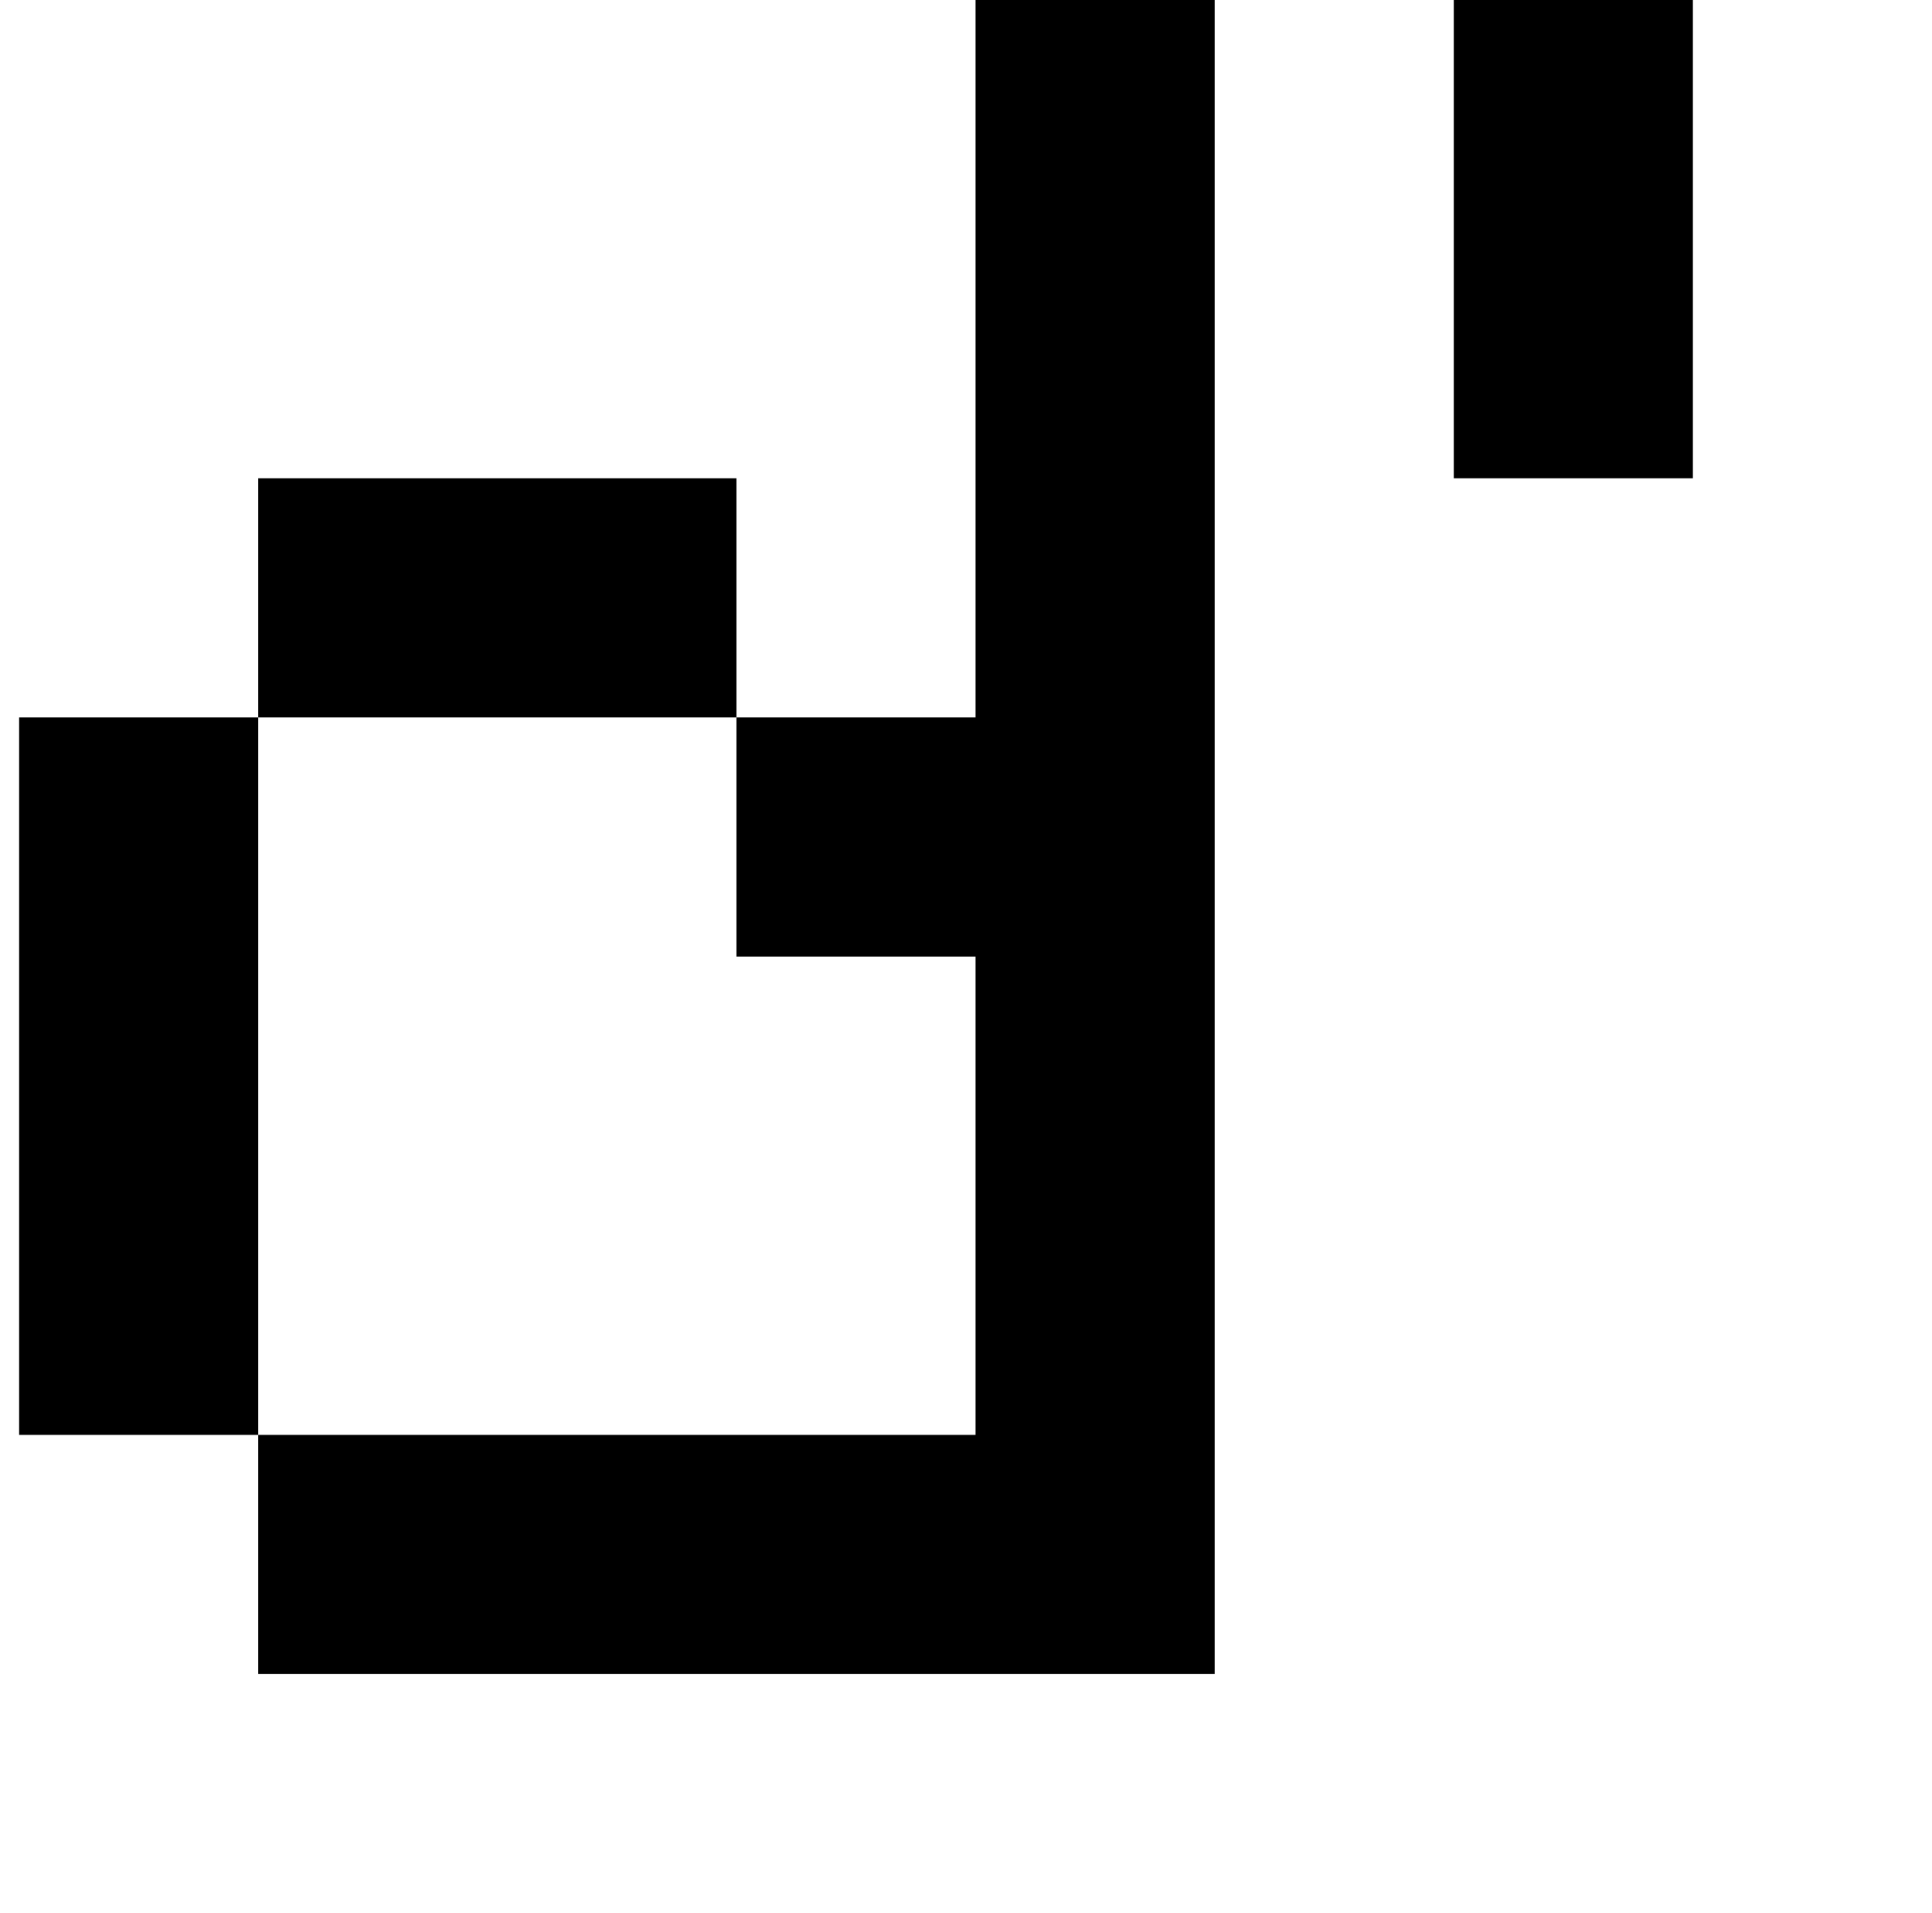 <?xml version="1.0" standalone="no"?>
<!DOCTYPE svg PUBLIC "-//W3C//DTD SVG 1.1//EN" "http://www.w3.org/Graphics/SVG/1.1/DTD/svg11.dtd" >
<svg xmlns="http://www.w3.org/2000/svg" xmlns:xlink="http://www.w3.org/1999/xlink" version="1.1" viewBox="-10 0 1010 1000">
   <path fill="currentColor"
d="M750 250v-125v-125h125v125v125h-125zM500 875h-125h-125h-125v-125h125h125h125v-125v-125h-125v-125h125v-125v-125v-125h125v125v125v125v125v125v125v125h-125zM125 750h-125v-125v-125v-125h125v125v125v125zM375 375h-125h-125v-125h125h125v125z" />
</svg>
